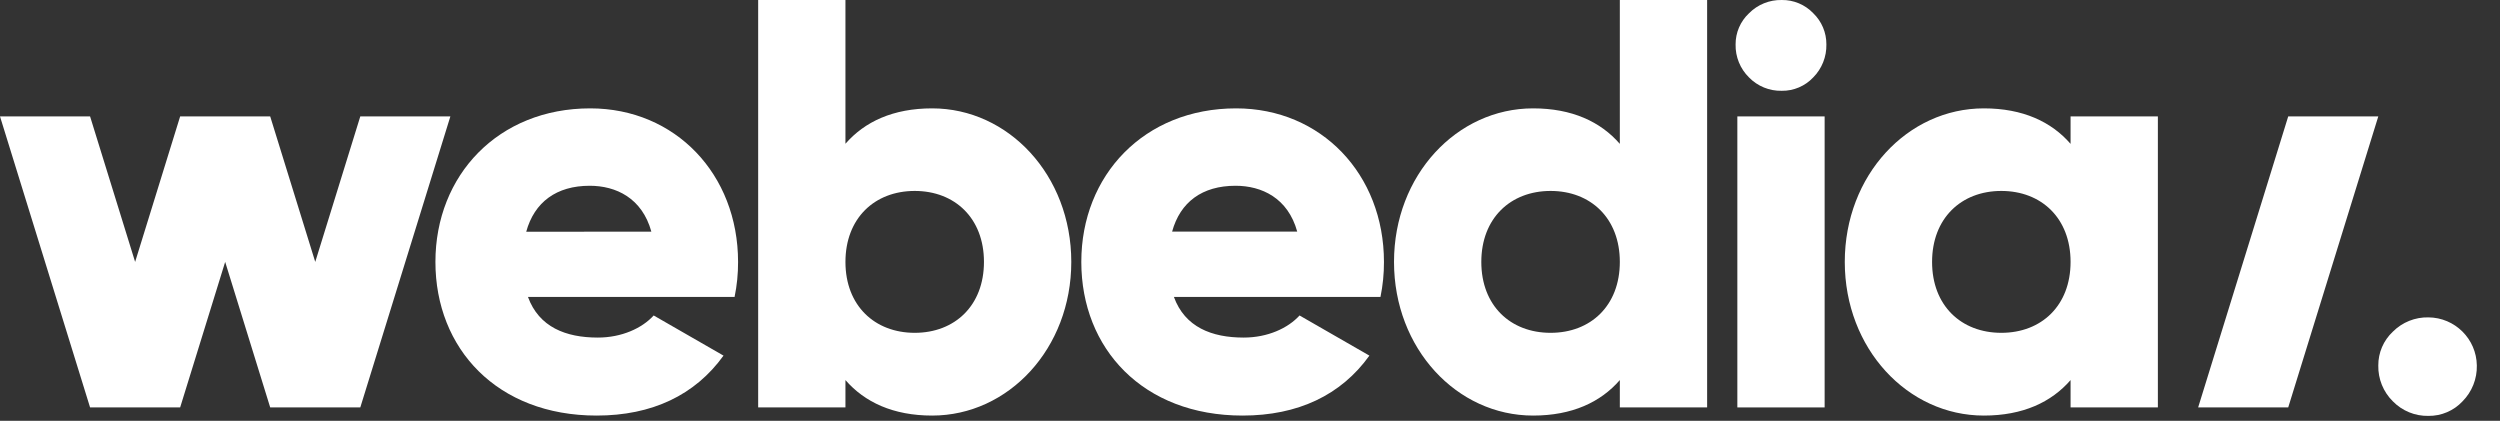<svg width="101" height="17" viewBox="0 0 101 17" fill="none" xmlns="http://www.w3.org/2000/svg">
<rect x="0" y="0" width="101" height="17" fill="#333333" stroke="none"/>
<g id="Group">
<path id="Shape" fillRule="evenodd" clipRule="evenodd" d="M26.409 12.745C25.938 13.262 25.115 13.638 24.152 13.638C22.858 13.638 21.776 13.215 21.33 11.997H29.677C29.773 11.532 29.82 11.059 29.818 10.585C29.818 7.035 27.279 4.378 23.845 4.378C20.131 4.378 17.591 7.077 17.591 10.581C17.591 14.085 20.084 16.789 24.104 16.789C26.338 16.789 28.078 15.966 29.23 14.367L26.409 12.745ZM23.823 7.505C24.88 7.505 25.938 7.995 26.315 9.358L21.259 9.363C21.589 8.164 22.482 7.505 23.823 7.505Z" fill="white"/>
<path id="Shape_2" fillRule="evenodd" clipRule="evenodd" d="M37.659 16.789C40.74 16.789 43.28 14.085 43.28 10.581C43.28 7.078 40.74 4.378 37.659 4.378C36.084 4.378 34.933 4.915 34.156 5.808V0H30.63V16.46H34.156V15.355C34.933 16.248 36.084 16.789 37.659 16.789ZM36.955 7.714C38.577 7.714 39.752 8.817 39.752 10.581C39.752 12.345 38.575 13.446 36.955 13.446C35.335 13.446 34.156 12.346 34.156 10.582C34.156 8.818 35.333 7.714 36.955 7.714Z" fill="white"/>
<path id="Shape_3" fillRule="evenodd" clipRule="evenodd" d="M52.502 12.745C52.032 13.262 51.21 13.638 50.245 13.638C48.952 13.638 47.87 13.215 47.426 11.997H55.771C55.866 11.532 55.914 11.059 55.912 10.585C55.912 7.035 53.373 4.378 49.939 4.378C46.224 4.378 43.685 7.077 43.685 10.581C43.685 14.085 46.177 16.789 50.199 16.789C52.432 16.789 54.177 15.966 55.324 14.367L52.502 12.745ZM49.916 7.505C50.97 7.505 52.032 7.995 52.408 9.358H47.353C47.682 8.16 48.572 7.505 49.916 7.505Z" fill="white"/>
<path id="Shape_4" fillRule="evenodd" clipRule="evenodd" d="M68.968 16.46V0H65.441V5.812C64.665 4.919 63.512 4.378 61.937 4.378C58.857 4.378 56.318 7.077 56.318 10.581C56.318 14.085 58.857 16.789 61.937 16.789C63.512 16.789 64.665 16.248 65.441 15.355V16.46H68.968ZM62.644 7.714C64.265 7.714 65.441 8.817 65.441 10.581C65.441 12.345 64.268 13.446 62.644 13.446C61.02 13.446 59.845 12.346 59.845 10.582C59.845 8.818 61.023 7.714 62.644 7.714Z" fill="white"/>
<path id="Path" d="M70.189 4.703H73.715V16.46H70.189V4.703Z" fill="white"/>
<path id="Shape_5" fillRule="evenodd" clipRule="evenodd" d="M87.178 16.46V4.703H83.651V5.812C82.876 4.919 81.724 4.378 80.148 4.378C77.068 4.378 74.529 7.077 74.529 10.581C74.529 14.085 77.068 16.789 80.148 16.789C81.724 16.789 82.876 16.248 83.651 15.355V16.46H87.178ZM80.853 7.714C82.475 7.714 83.651 8.817 83.651 10.581C83.651 12.345 82.477 13.446 80.853 13.446C79.231 13.446 78.056 12.346 78.056 10.582C78.056 8.819 79.232 7.714 80.853 7.714Z" fill="white"/>
<path id="Path_2" d="M14.556 4.703L12.736 10.581L10.916 4.703H7.278L5.459 10.581L3.639 4.703H0L3.639 16.46H7.278L9.097 10.581L10.916 16.46H14.556L18.195 4.703H14.556V4.703Z" fill="white"/>
<path id="Path_3" d="M71.983 3.668C71.486 3.68 71.006 3.484 70.659 3.127C70.303 2.777 70.107 2.295 70.118 1.795C70.115 1.319 70.311 0.863 70.659 0.537C71.008 0.184 71.487 -0.01 71.983 0C72.463 -0.006 72.924 0.187 73.255 0.534C73.597 0.863 73.789 1.318 73.786 1.792C73.797 2.291 73.606 2.773 73.255 3.127C72.926 3.478 72.464 3.675 71.983 3.668Z" fill="white"/>
<path id="Path_4" d="M96.083 4.703L92.444 16.46H88.805L92.444 4.703H96.083V4.703Z" fill="white"/>
<path id="Path_5" d="M98.108 16.802C97.568 16.813 97.047 16.599 96.67 16.212C96.284 15.831 96.072 15.308 96.083 14.766C96.08 14.249 96.293 13.754 96.67 13.401C97.05 13.019 97.57 12.81 98.108 12.822C99.18 12.83 100.05 13.694 100.064 14.766C100.076 15.306 99.868 15.828 99.488 16.212C99.132 16.594 98.631 16.808 98.108 16.802V16.802Z" fill="white"/>
</g>
</svg>
